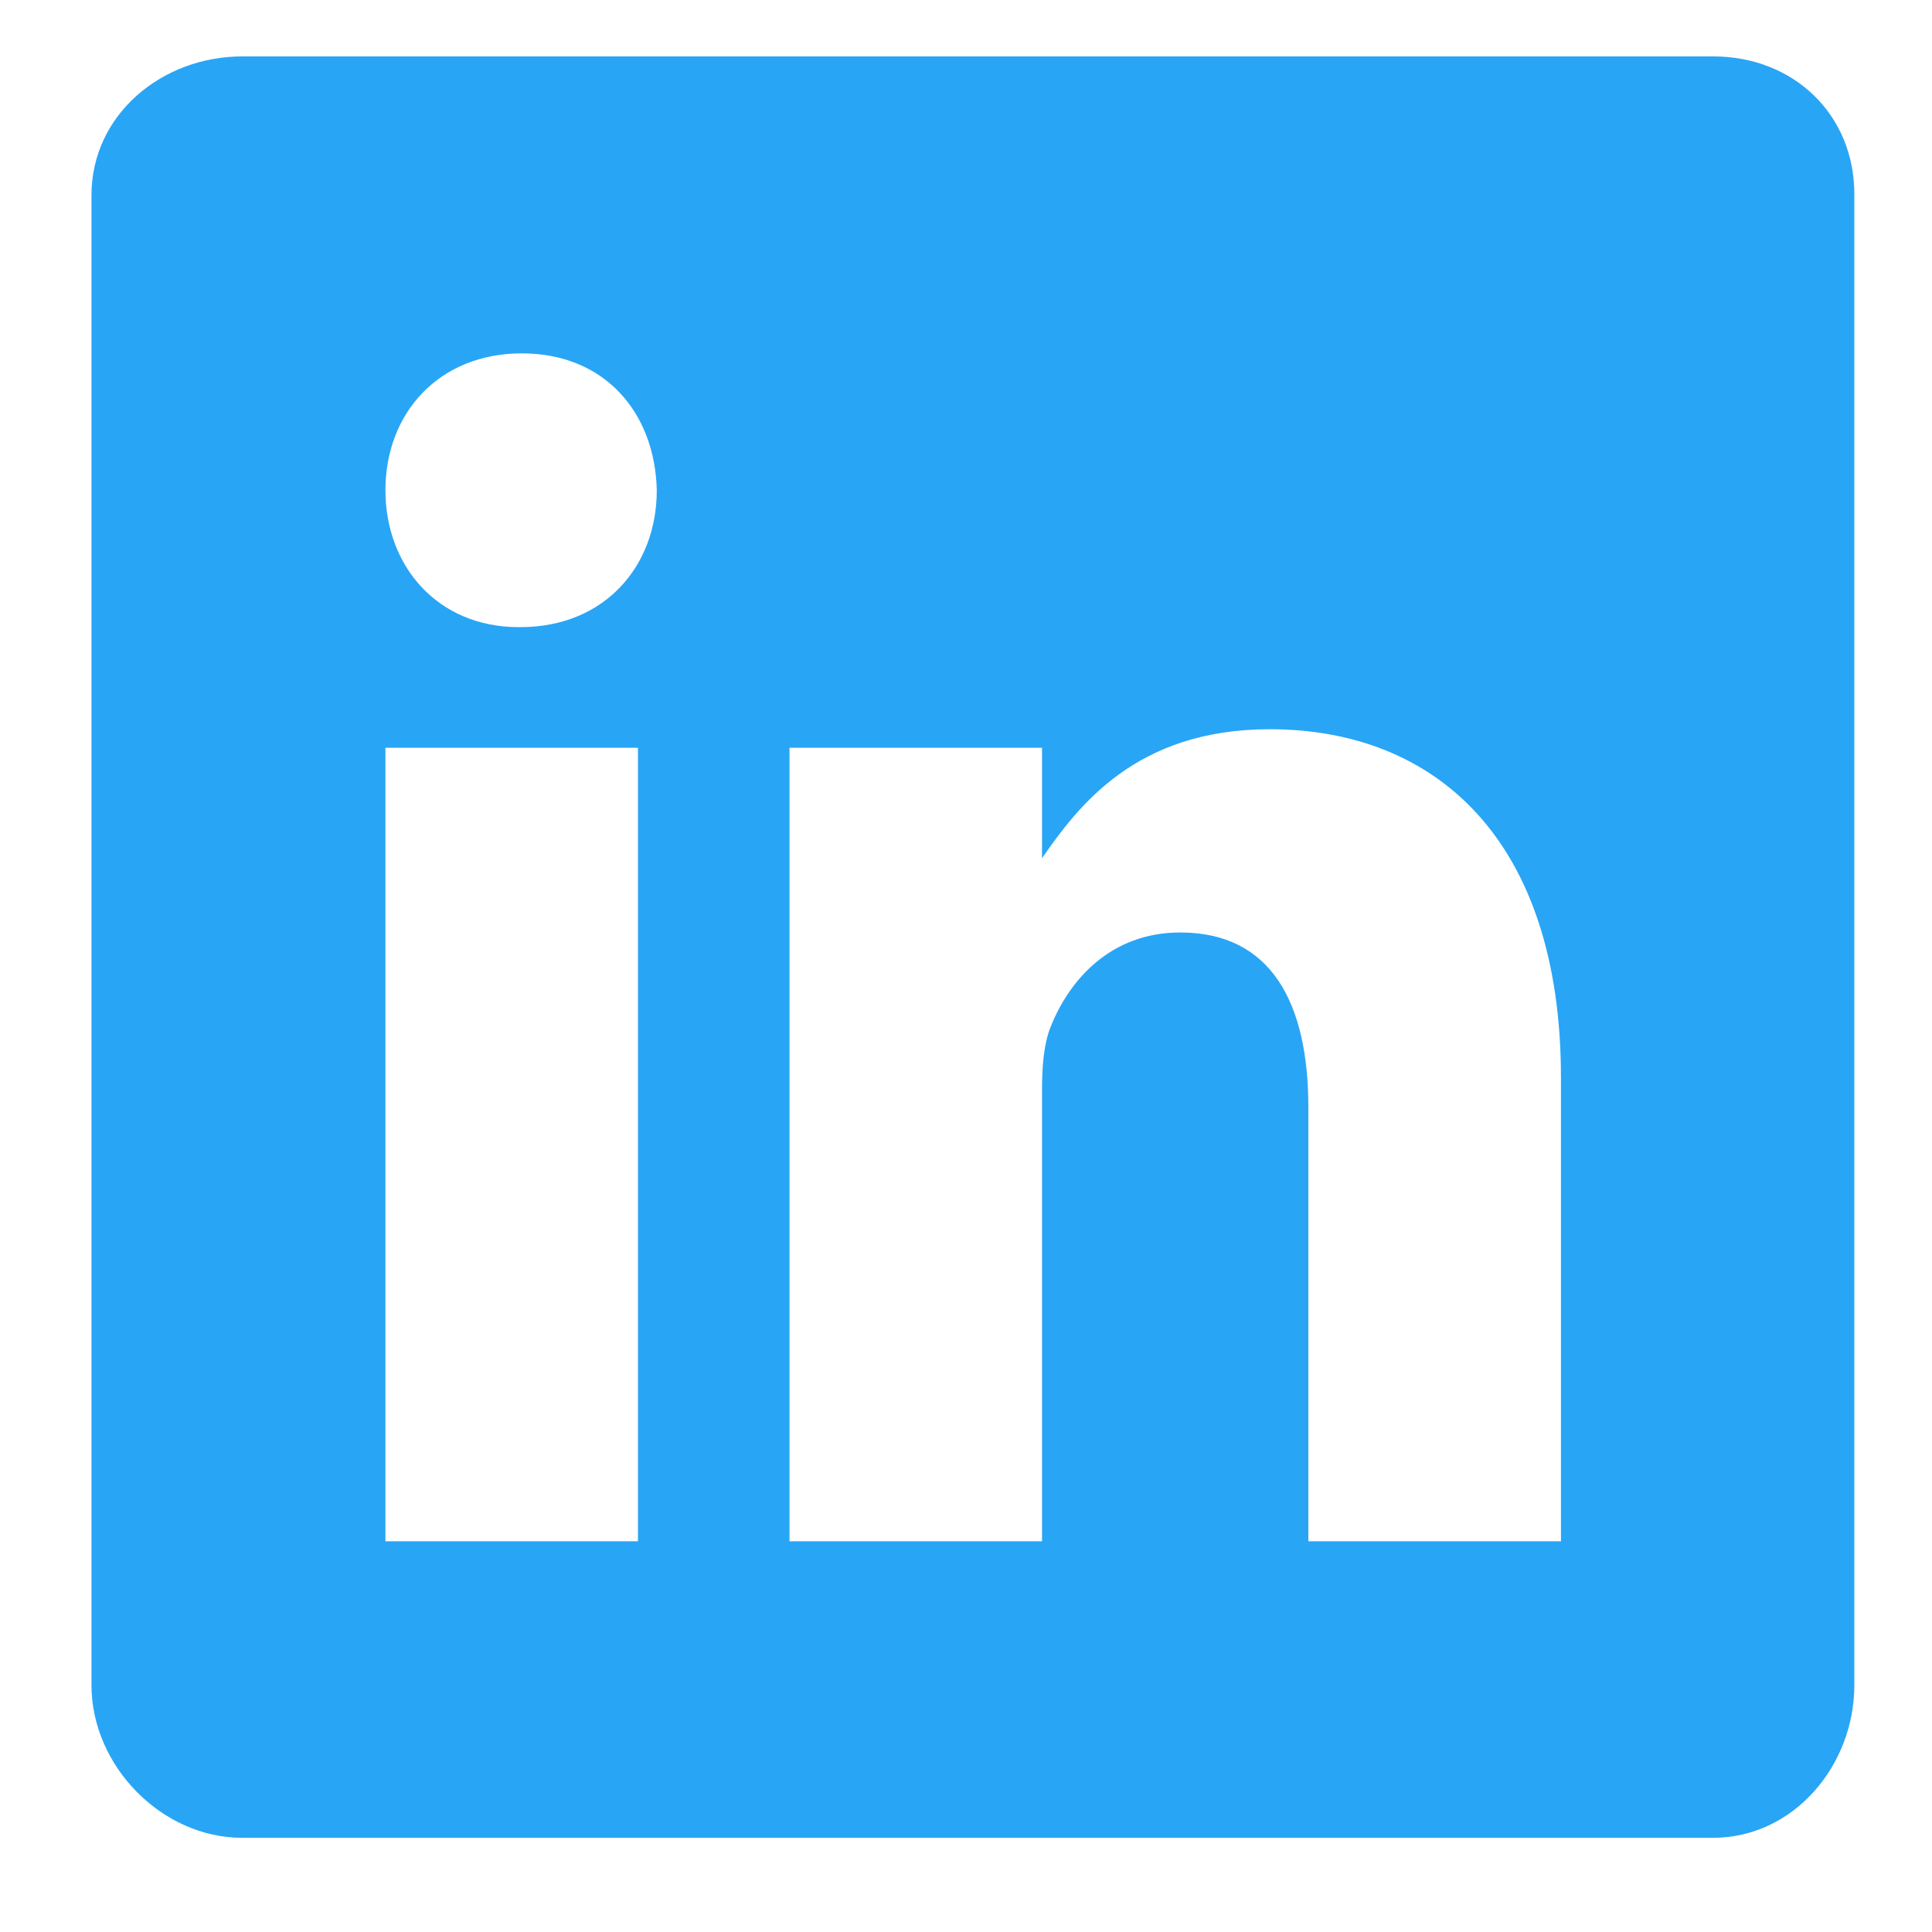 <svg width="20" height="20" viewBox="0 0 20 20" fill="none" xmlns="http://www.w3.org/2000/svg">
<path d="M17.736 0.584H2.507C1.674 0.584 0.947 1.189 0.947 2.02V17.445C0.947 18.28 1.674 19.025 2.507 19.025H17.732C18.569 19.025 19.196 18.275 19.196 17.445V2.02C19.201 1.189 18.569 0.584 17.736 0.584ZM6.604 15.955H3.99V7.741H6.604V15.955ZM5.387 6.492H5.369C4.532 6.492 3.99 5.863 3.99 5.075C3.99 4.273 4.546 3.658 5.402 3.658C6.257 3.658 6.78 4.268 6.799 5.075C6.799 5.863 6.257 6.492 5.387 6.492ZM16.159 15.955H13.544V11.464C13.544 10.388 13.164 9.653 12.218 9.653C11.495 9.653 11.068 10.147 10.877 10.628C10.806 10.801 10.787 11.036 10.787 11.277V15.955H8.173V7.741H10.787V8.884C11.167 8.337 11.762 7.549 13.145 7.549C14.861 7.549 16.159 8.692 16.159 11.157L16.159 15.955Z" fill="#29A5F6"/>
</svg>
